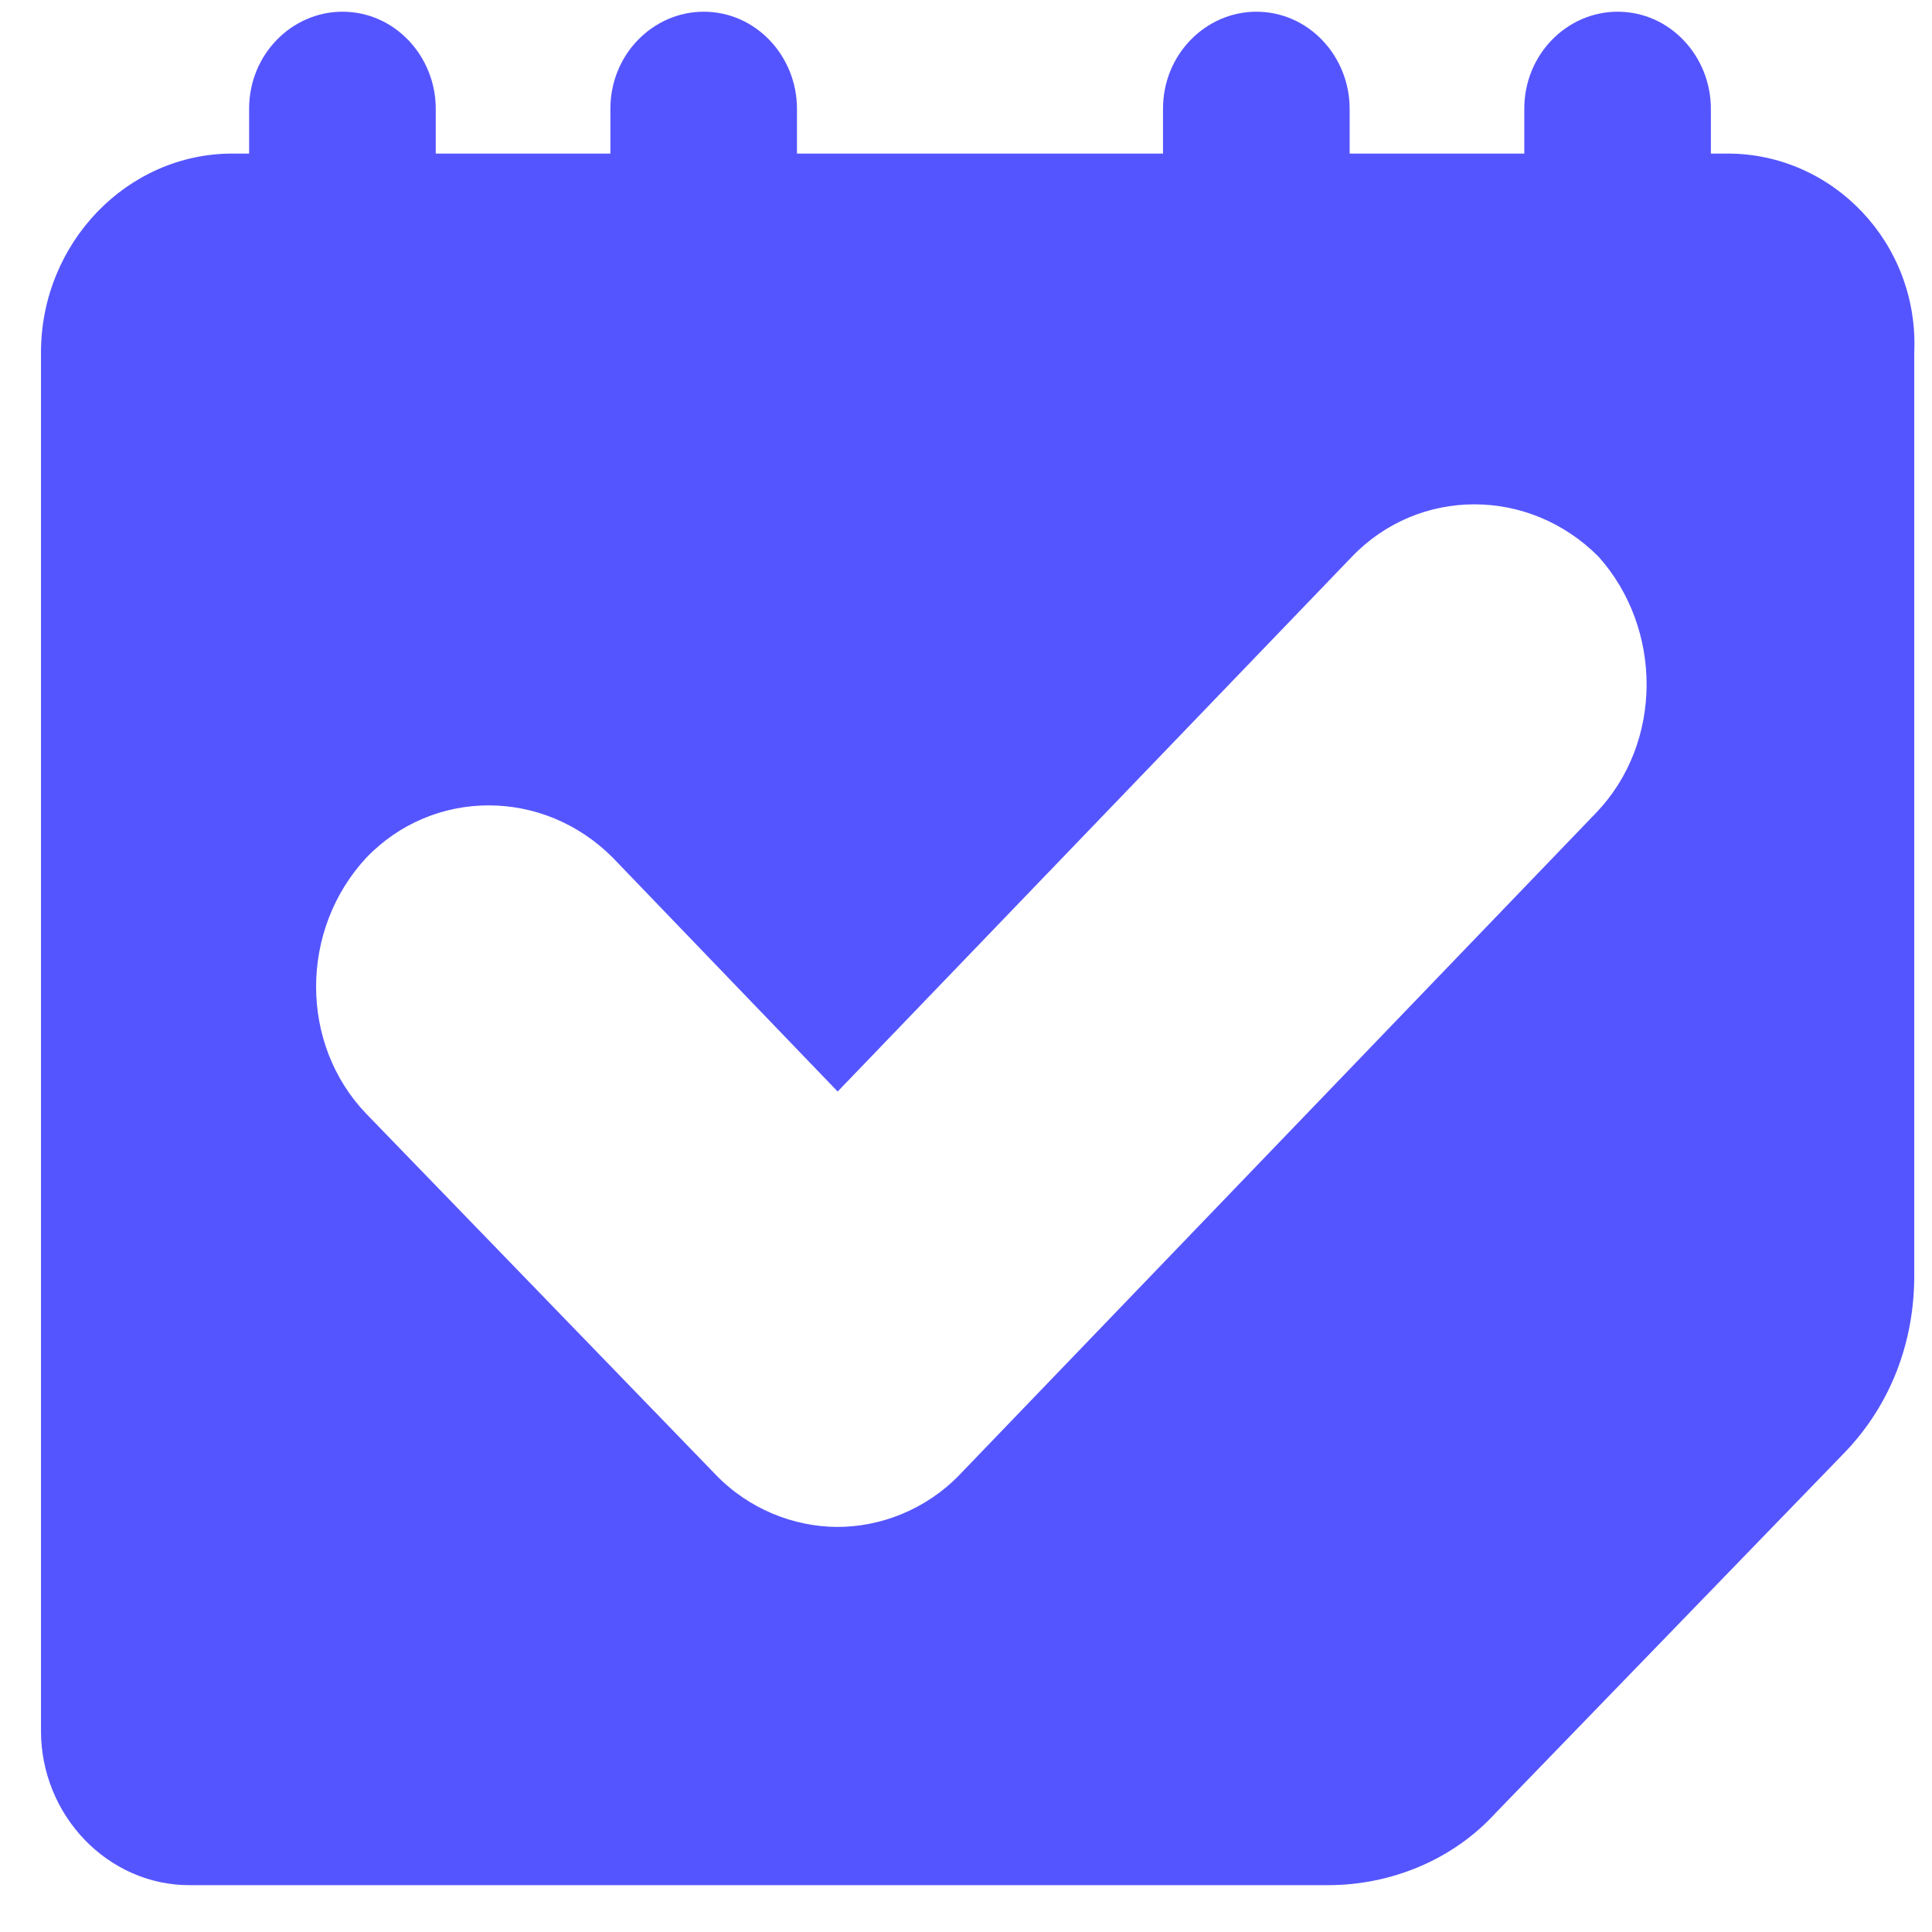 <svg width="32" height="32" viewBox="0 0 33 33" fill="none" xmlns="http://www.w3.org/2000/svg">
    <path
        d="M29.509 2.623H29.223V1.858C29.223 0.965 28.529 0.2 27.63 0.2C26.771 0.2 26.036 0.923 26.036 1.858V2.623H23.053V1.858C23.053 0.965 22.358 0.2 21.459 0.2C20.601 0.2 19.865 0.923 19.865 1.858V2.623H13.613V1.858C13.613 0.965 12.918 0.2 12.019 0.2C11.161 0.2 10.426 0.923 10.426 1.858V2.623H7.443V1.858C7.443 0.965 6.748 0.2 5.849 0.2C4.991 0.2 4.255 0.923 4.255 1.858V2.623H3.969C2.171 2.623 0.7 4.152 0.7 6.022V29.565C0.7 31.01 1.844 32.2 3.234 32.2H22.685C23.747 32.2 24.81 31.775 25.545 30.968L31.512 24.806C32.288 23.998 32.697 22.936 32.697 21.788V6.022C32.778 4.152 31.307 2.623 29.509 2.623ZM27.262 13.884L16.392 25.188C15.82 25.783 15.043 26.081 14.308 26.081C13.572 26.081 12.796 25.783 12.224 25.188L6.258 19.026C5.113 17.836 5.113 15.882 6.258 14.649C7.402 13.459 9.281 13.459 10.466 14.649L14.308 18.644L23.094 9.507C24.238 8.317 26.118 8.317 27.303 9.507C28.406 10.739 28.406 12.694 27.262 13.884Z"
        fill="#5555FF" />
</svg>